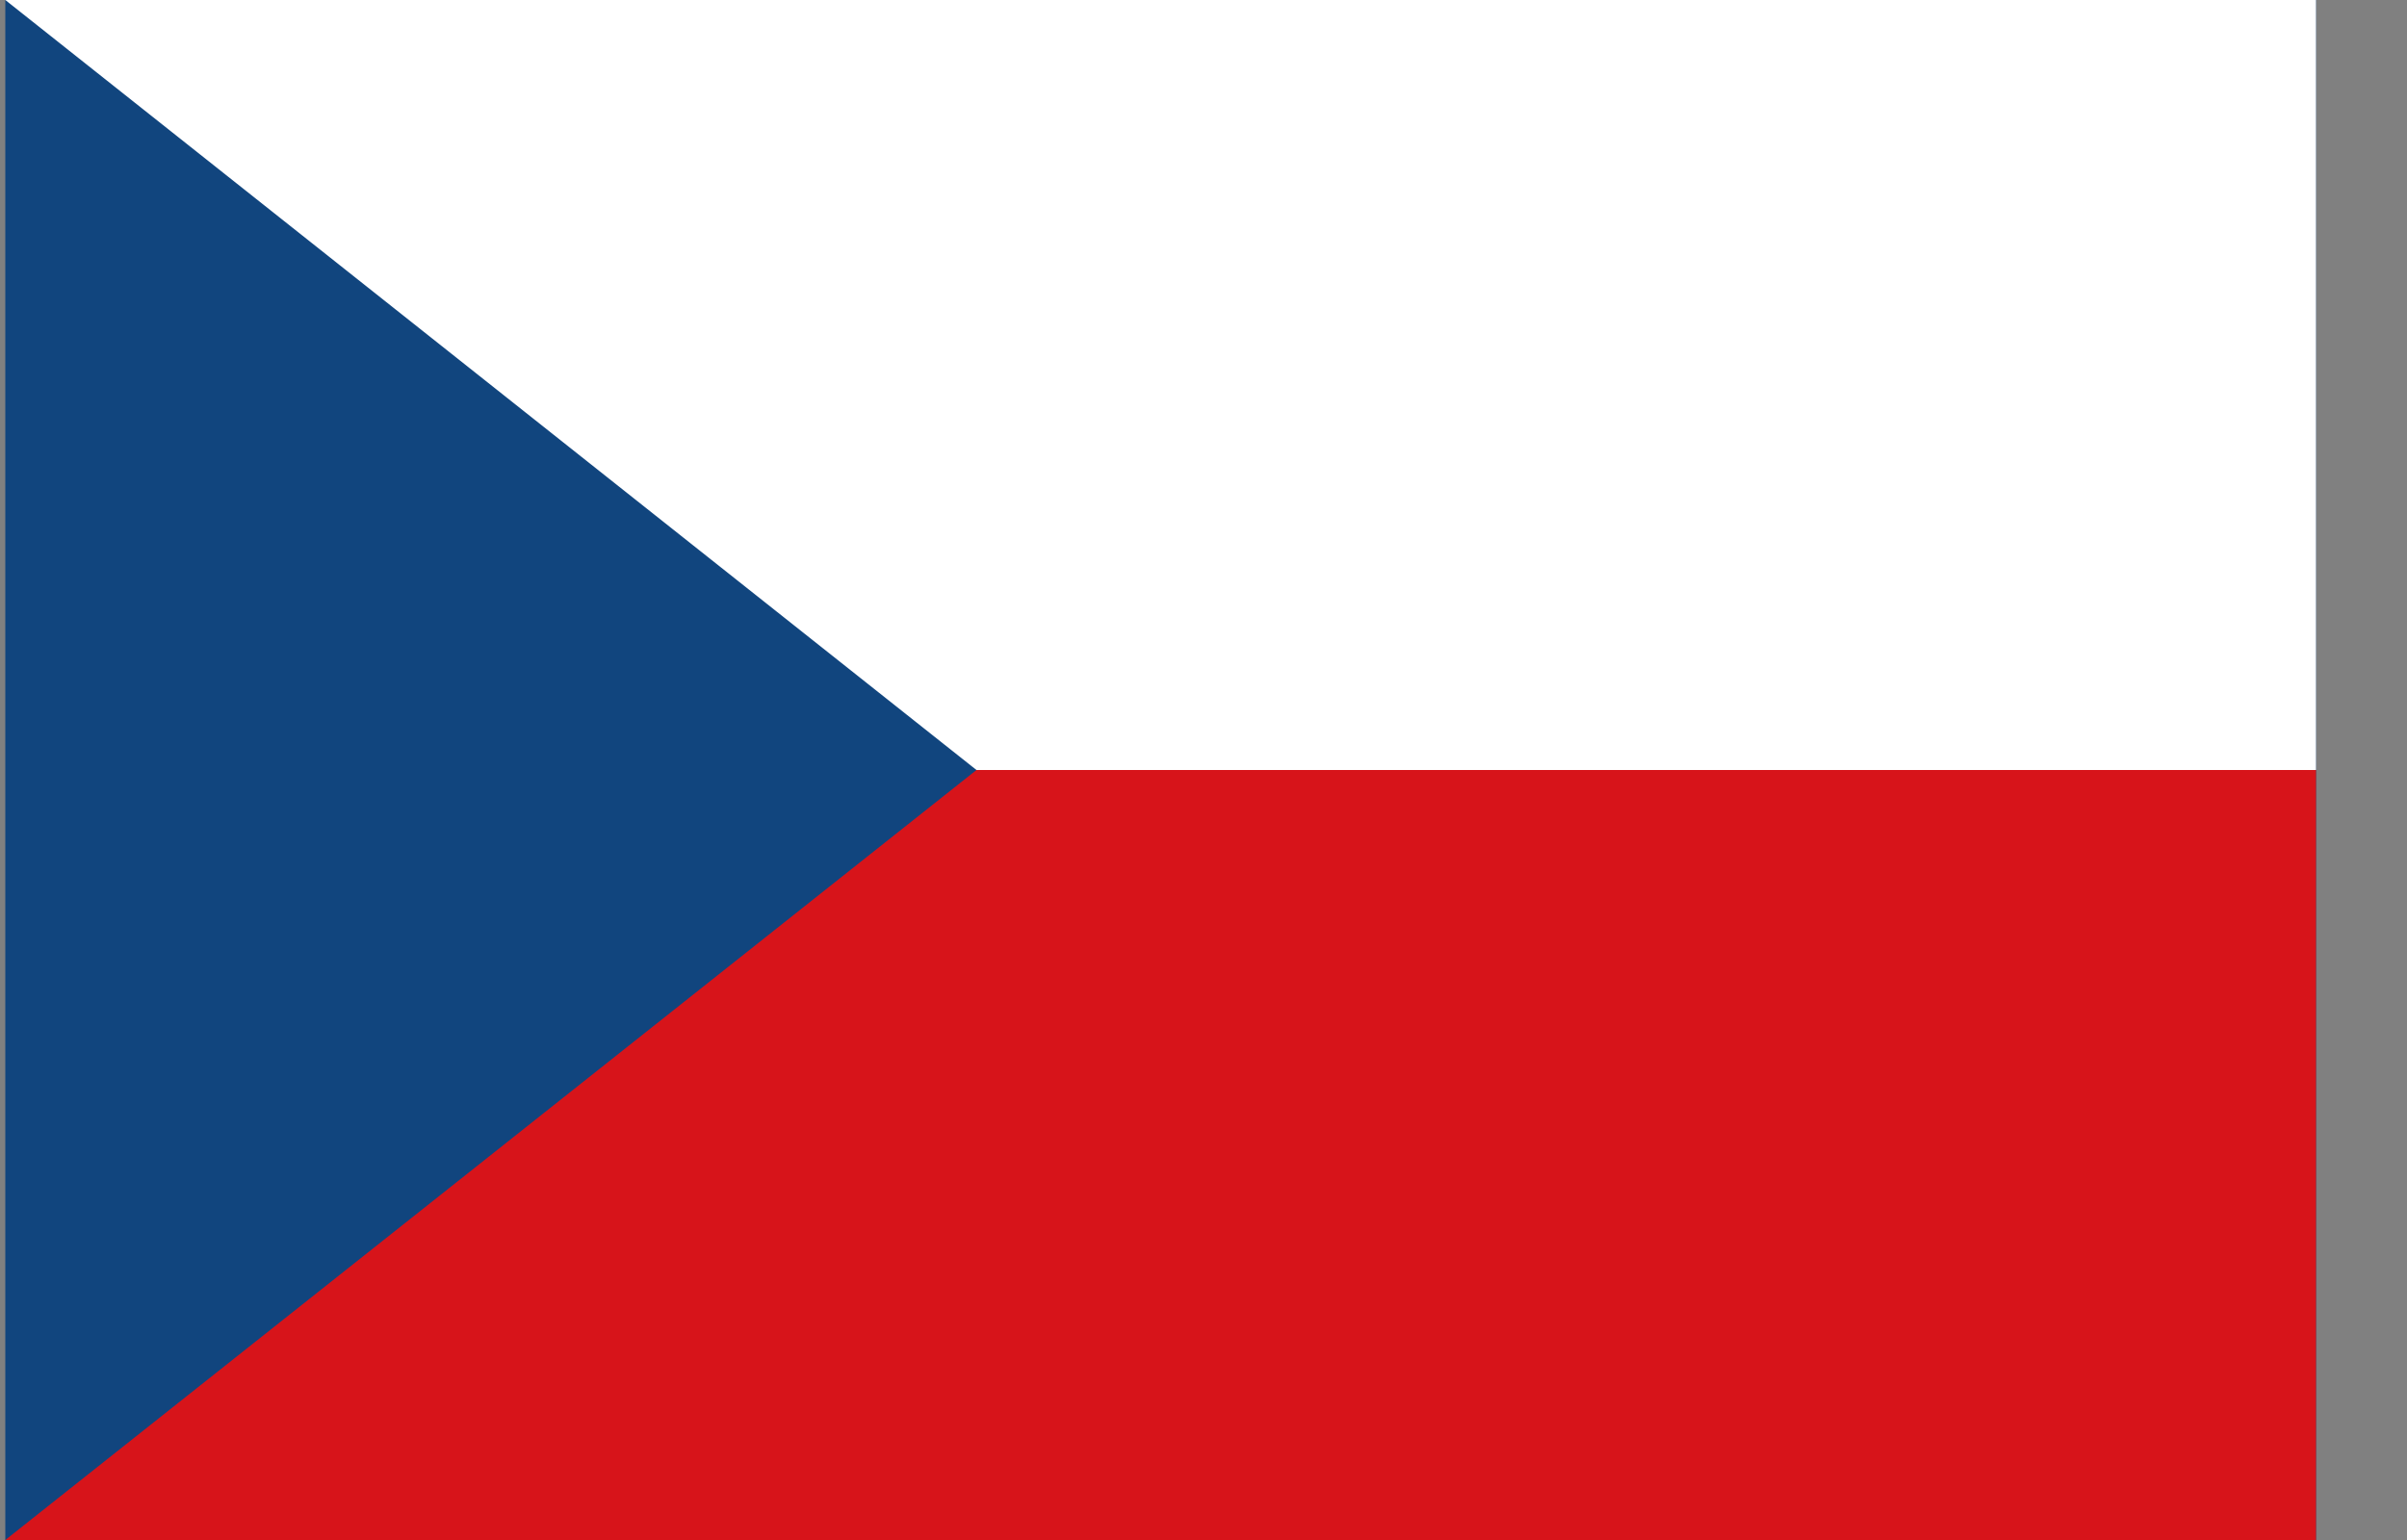 <svg viewBox="0 0 25 16"
   xmlns="http://www.w3.org/2000/svg">
   <rect x="0" y="0" width="25" height="16" fill="#808080" stroke="none"/>
   <path d="M0.055 0H24.055V16H0.055V0Z" fill="#11457E"/>
   <path d="M24.055 8V16H0.055L10.142 8H24.055Z" fill="#D7141A"/>
   <path d="M24.055 0V8H10.142L0.055 0H24.055Z" fill="white"/>
</svg>
